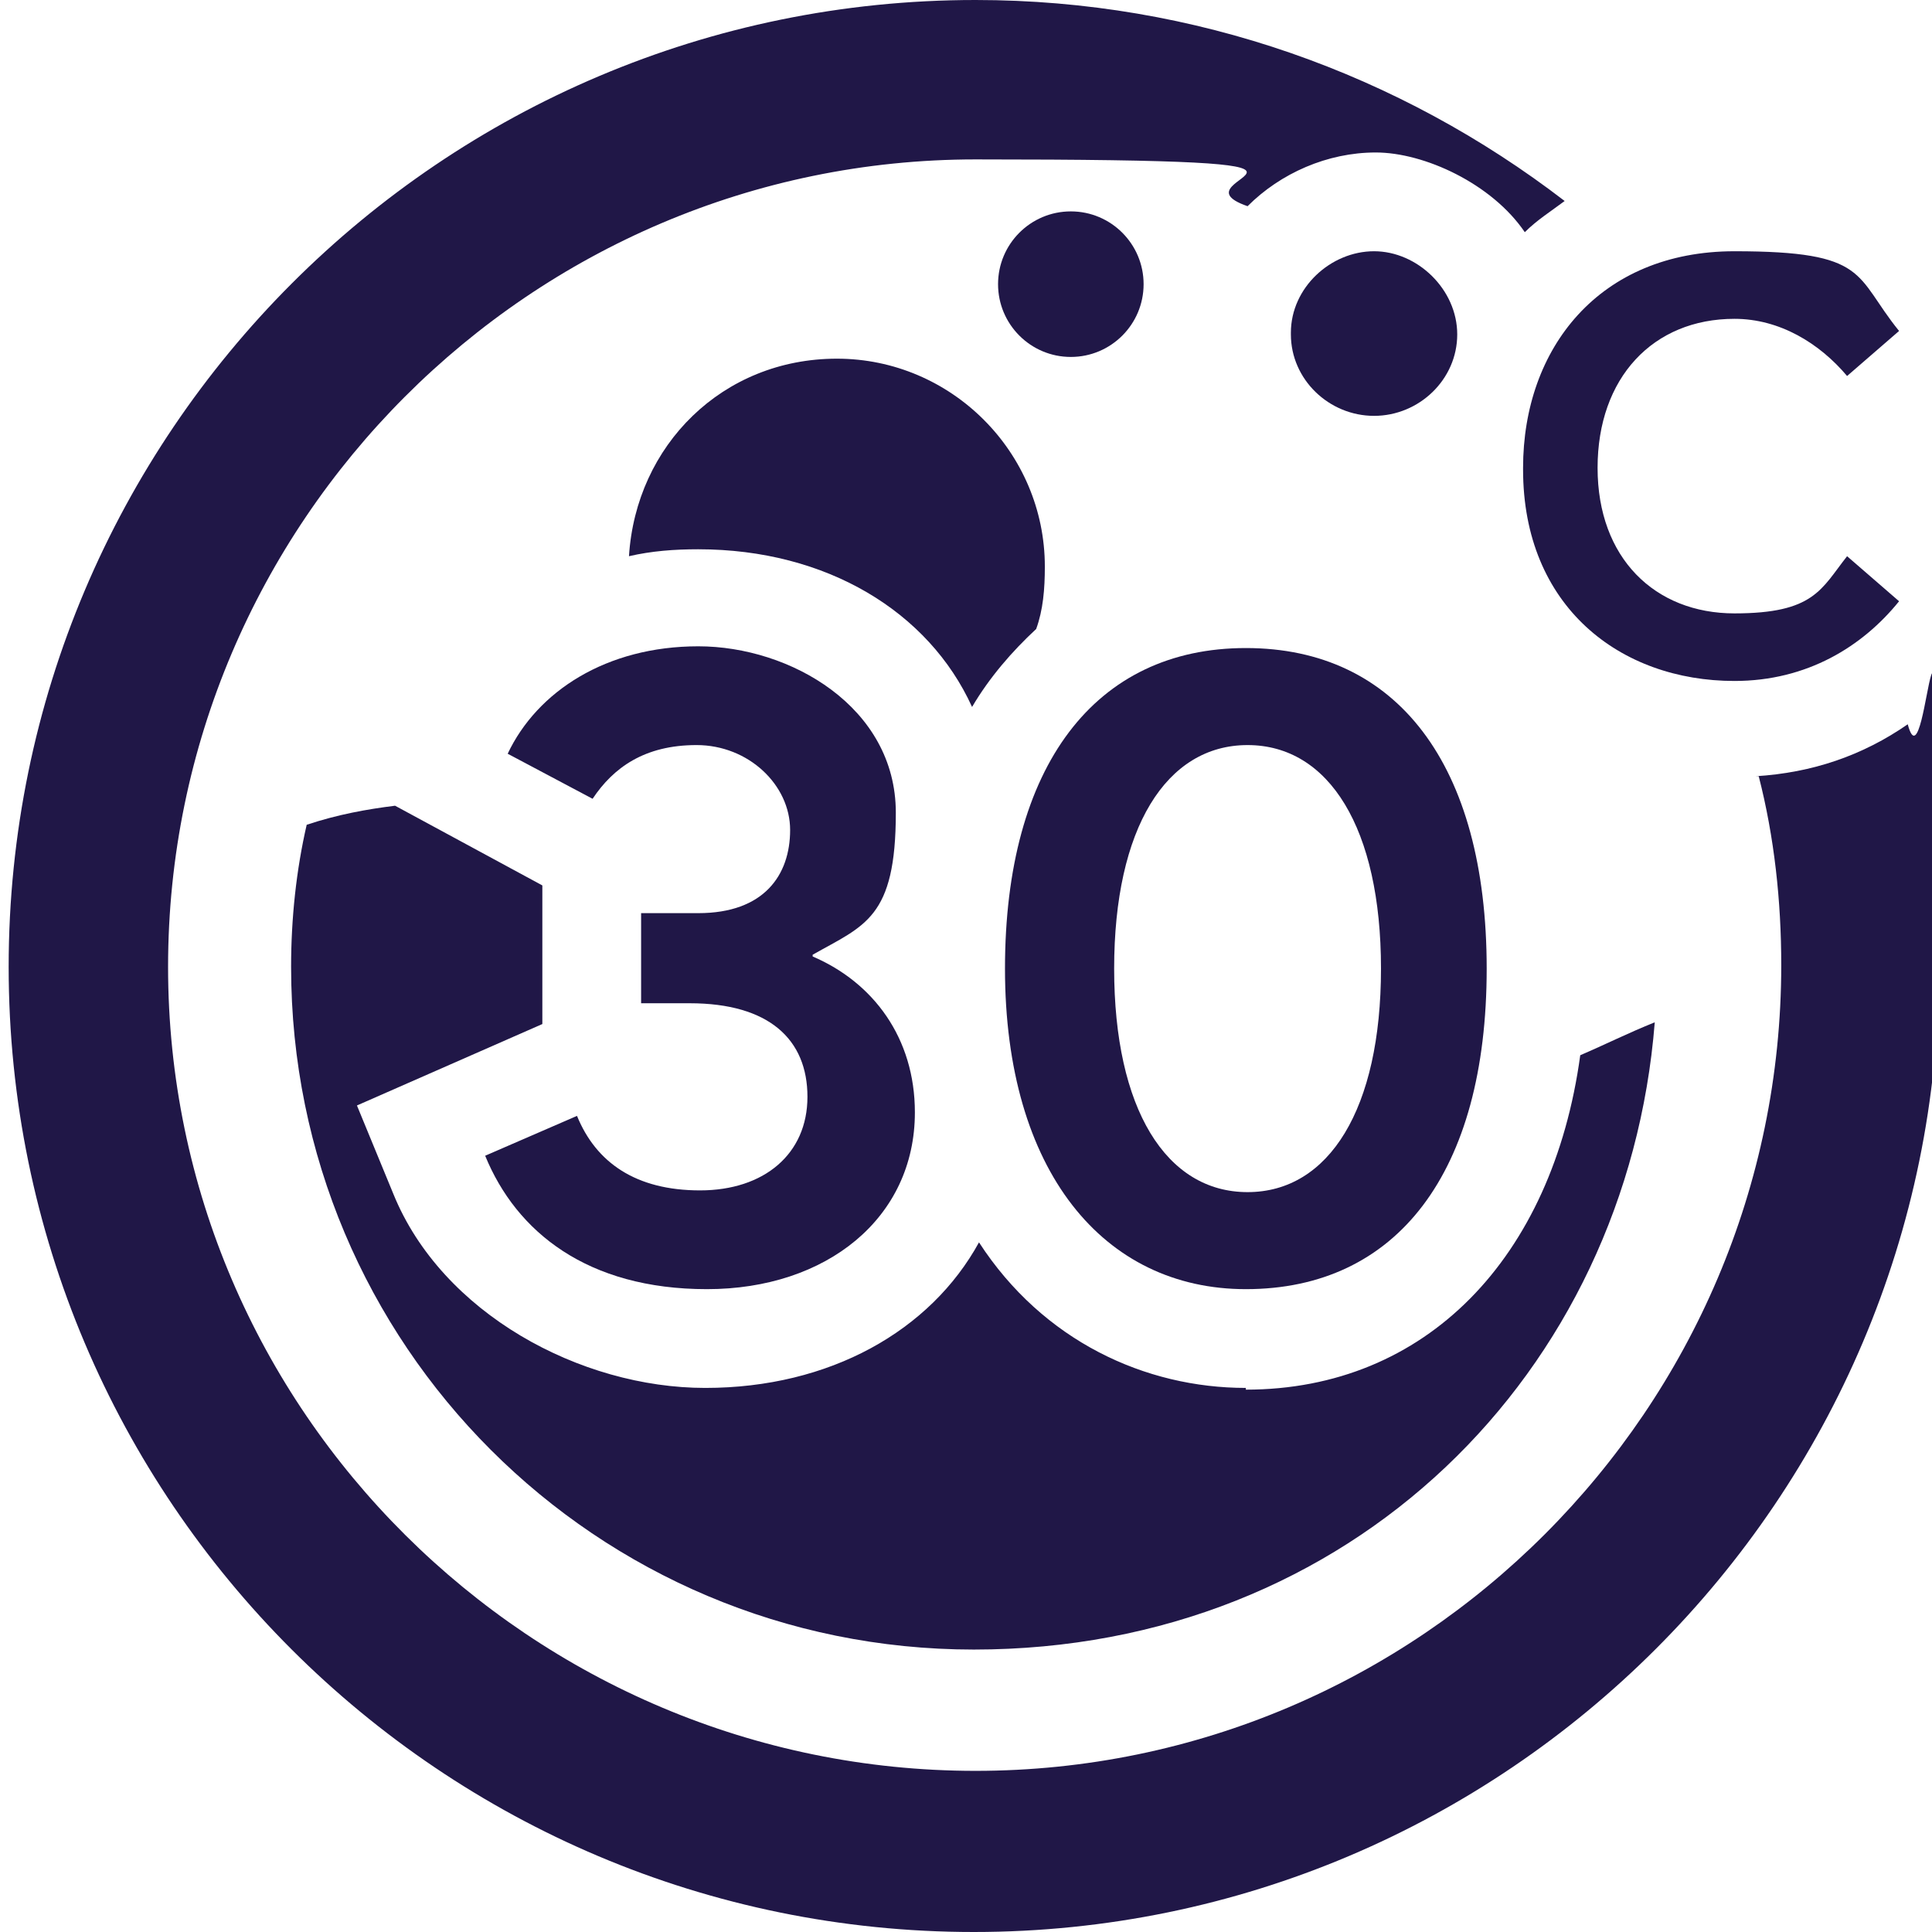 <?xml version="1.0" encoding="UTF-8"?> <svg xmlns="http://www.w3.org/2000/svg" version="1.1" viewBox="0 0 111.5 111.5"><defs><style> .cls-1 { fill: #201747; } .cls-2 { fill: none; } </style></defs><g><g id="Layer_2"><path class="cls-2" d="M9.7,55.8c0,25.6,20.9,46.5,46.5,46.5s46.5-20.9,46.5-46.5S81.9,9.2,56.3,9.2,9.7,30.1,9.7,55.8ZM56.3,95.2c-21.8,0-39.4-17.6-39.4-39.4s.3-5.5.9-8.2c25.7-8.5,35.9,30.8,70.6,14.6,2.2-1,4.7-2.2,7.3-3.2-1.6,20.3-18.6,36.2-39.3,36.2ZM48.3,20.7c6.6,0,12,5.4,12,12s-5.4,12-12,12-12-5.4-12-12,5.4-12,12-12ZM69.1,32.7c0-3.9,3.1-7,7-7s7,3.1,7,7-3.1,7-7,7-7-3.1-7-7ZM73.6,55.8c0,2.5-2,4.5-4.5,4.5s-4.5-2-4.5-4.5,2-4.5,4.5-4.5,4.5,2,4.5,4.5Z"></path><circle class="cls-1" cx="61.8" cy="16.4" r="4.2"></circle><path class="cls-1" d="M71.9,80.1c-5.8,0-11.7-2.7-15.4-8.4-2.8,5.1-8.6,8.4-15.8,8.4s-15.2-4.3-18-11.2l-2.1-5.1,10.7-4.7v-8l-8.5-4.6c-1.6.2-3.3.5-5.1,1.1-.6,2.6-.9,5.4-.9,8.2,0,21.8,17.6,39.4,39.4,39.4s37.7-16,39.3-36.2c-1.5.6-2.9,1.3-4.3,1.9-1.6,11.7-8.9,19.3-19.3,19.3Z"></path><g><path class="cls-1" d="M46.9,55.2c3.5,1.5,5.9,4.7,5.9,9,0,6.1-5.1,10.2-12,10.2s-11-3.3-12.8-7.7l5.3-2.3c1.1,2.7,3.4,4.3,7.1,4.3s6.2-2.1,6.2-5.4-2.2-5.4-6.8-5.4h-2.8v-5.2h3.3c3.8,0,5.3-2.2,5.3-4.8s-2.4-4.9-5.4-4.9-4.8,1.3-6,3.1l-4.9-2.6c1.7-3.6,5.7-6.2,11-6.2s11.4,3.5,11.4,9.6-1.8,6.5-4.8,8.2h0Z"></path><path class="cls-1" d="M71.9,74.4c-8.2,0-13.9-6.8-13.9-18.5s5.2-18.5,13.9-18.5,13.9,6.7,13.9,18.5-5.2,18.5-13.9,18.5h0ZM79.7,55.9c0-8.1-3-12.9-7.7-12.9s-7.7,4.8-7.7,12.9,3,12.9,7.7,12.9,7.7-4.8,7.7-12.9Z"></path></g><path class="cls-1" d="M74.5,19.2c0-2.6,2.3-4.7,4.8-4.7s4.8,2.2,4.8,4.8-2.2,4.7-4.8,4.7-4.8-2.1-4.8-4.7Z"></path><path class="cls-1" d="M87.9,27c0-6.9,4.4-12.5,12.2-12.5s6.9,1.4,9.5,4.6l-3,2.6c-1.6-1.9-3.9-3.3-6.5-3.3-4.7,0-7.9,3.4-7.9,8.6s3.3,8.4,7.9,8.4,5-1.4,6.5-3.3l3,2.6c-2.1,2.6-5.3,4.6-9.5,4.6-6.6,0-12.2-4.3-12.2-12.2Z"></path><path class="cls-1" d="M40.3,31.7c7.4,0,13.3,3.6,15.8,9.1,1-1.7,2.3-3.2,3.7-4.5.4-1.1.5-2.3.5-3.6,0-6.6-5.4-12-12-12s-11.6,5-12,11.4c1.3-.3,2.6-.4,4-.4Z"></path><path class="cls-1" d="M101.5,44.8c.9,3.5,1.3,7.2,1.3,10.9,0,25.6-20.9,46.5-46.5,46.5S9.7,81.4,9.7,55.8,30.6,9.2,56.3,9.2s10.8,1,15.7,2.7c1.9-1.9,4.6-3.1,7.4-3.1s6.7,1.8,8.6,4.6c.7-.7,1.5-1.2,2.3-1.8C80.8,4.3,69,0,56.3,0,25.5,0,.5,25,.5,55.8s25,55.7,55.7,55.7,55.7-25,55.7-55.7-.6-9.5-1.8-14c-2.6,1.8-5.5,2.8-8.8,3Z"></path></g></g></svg> 